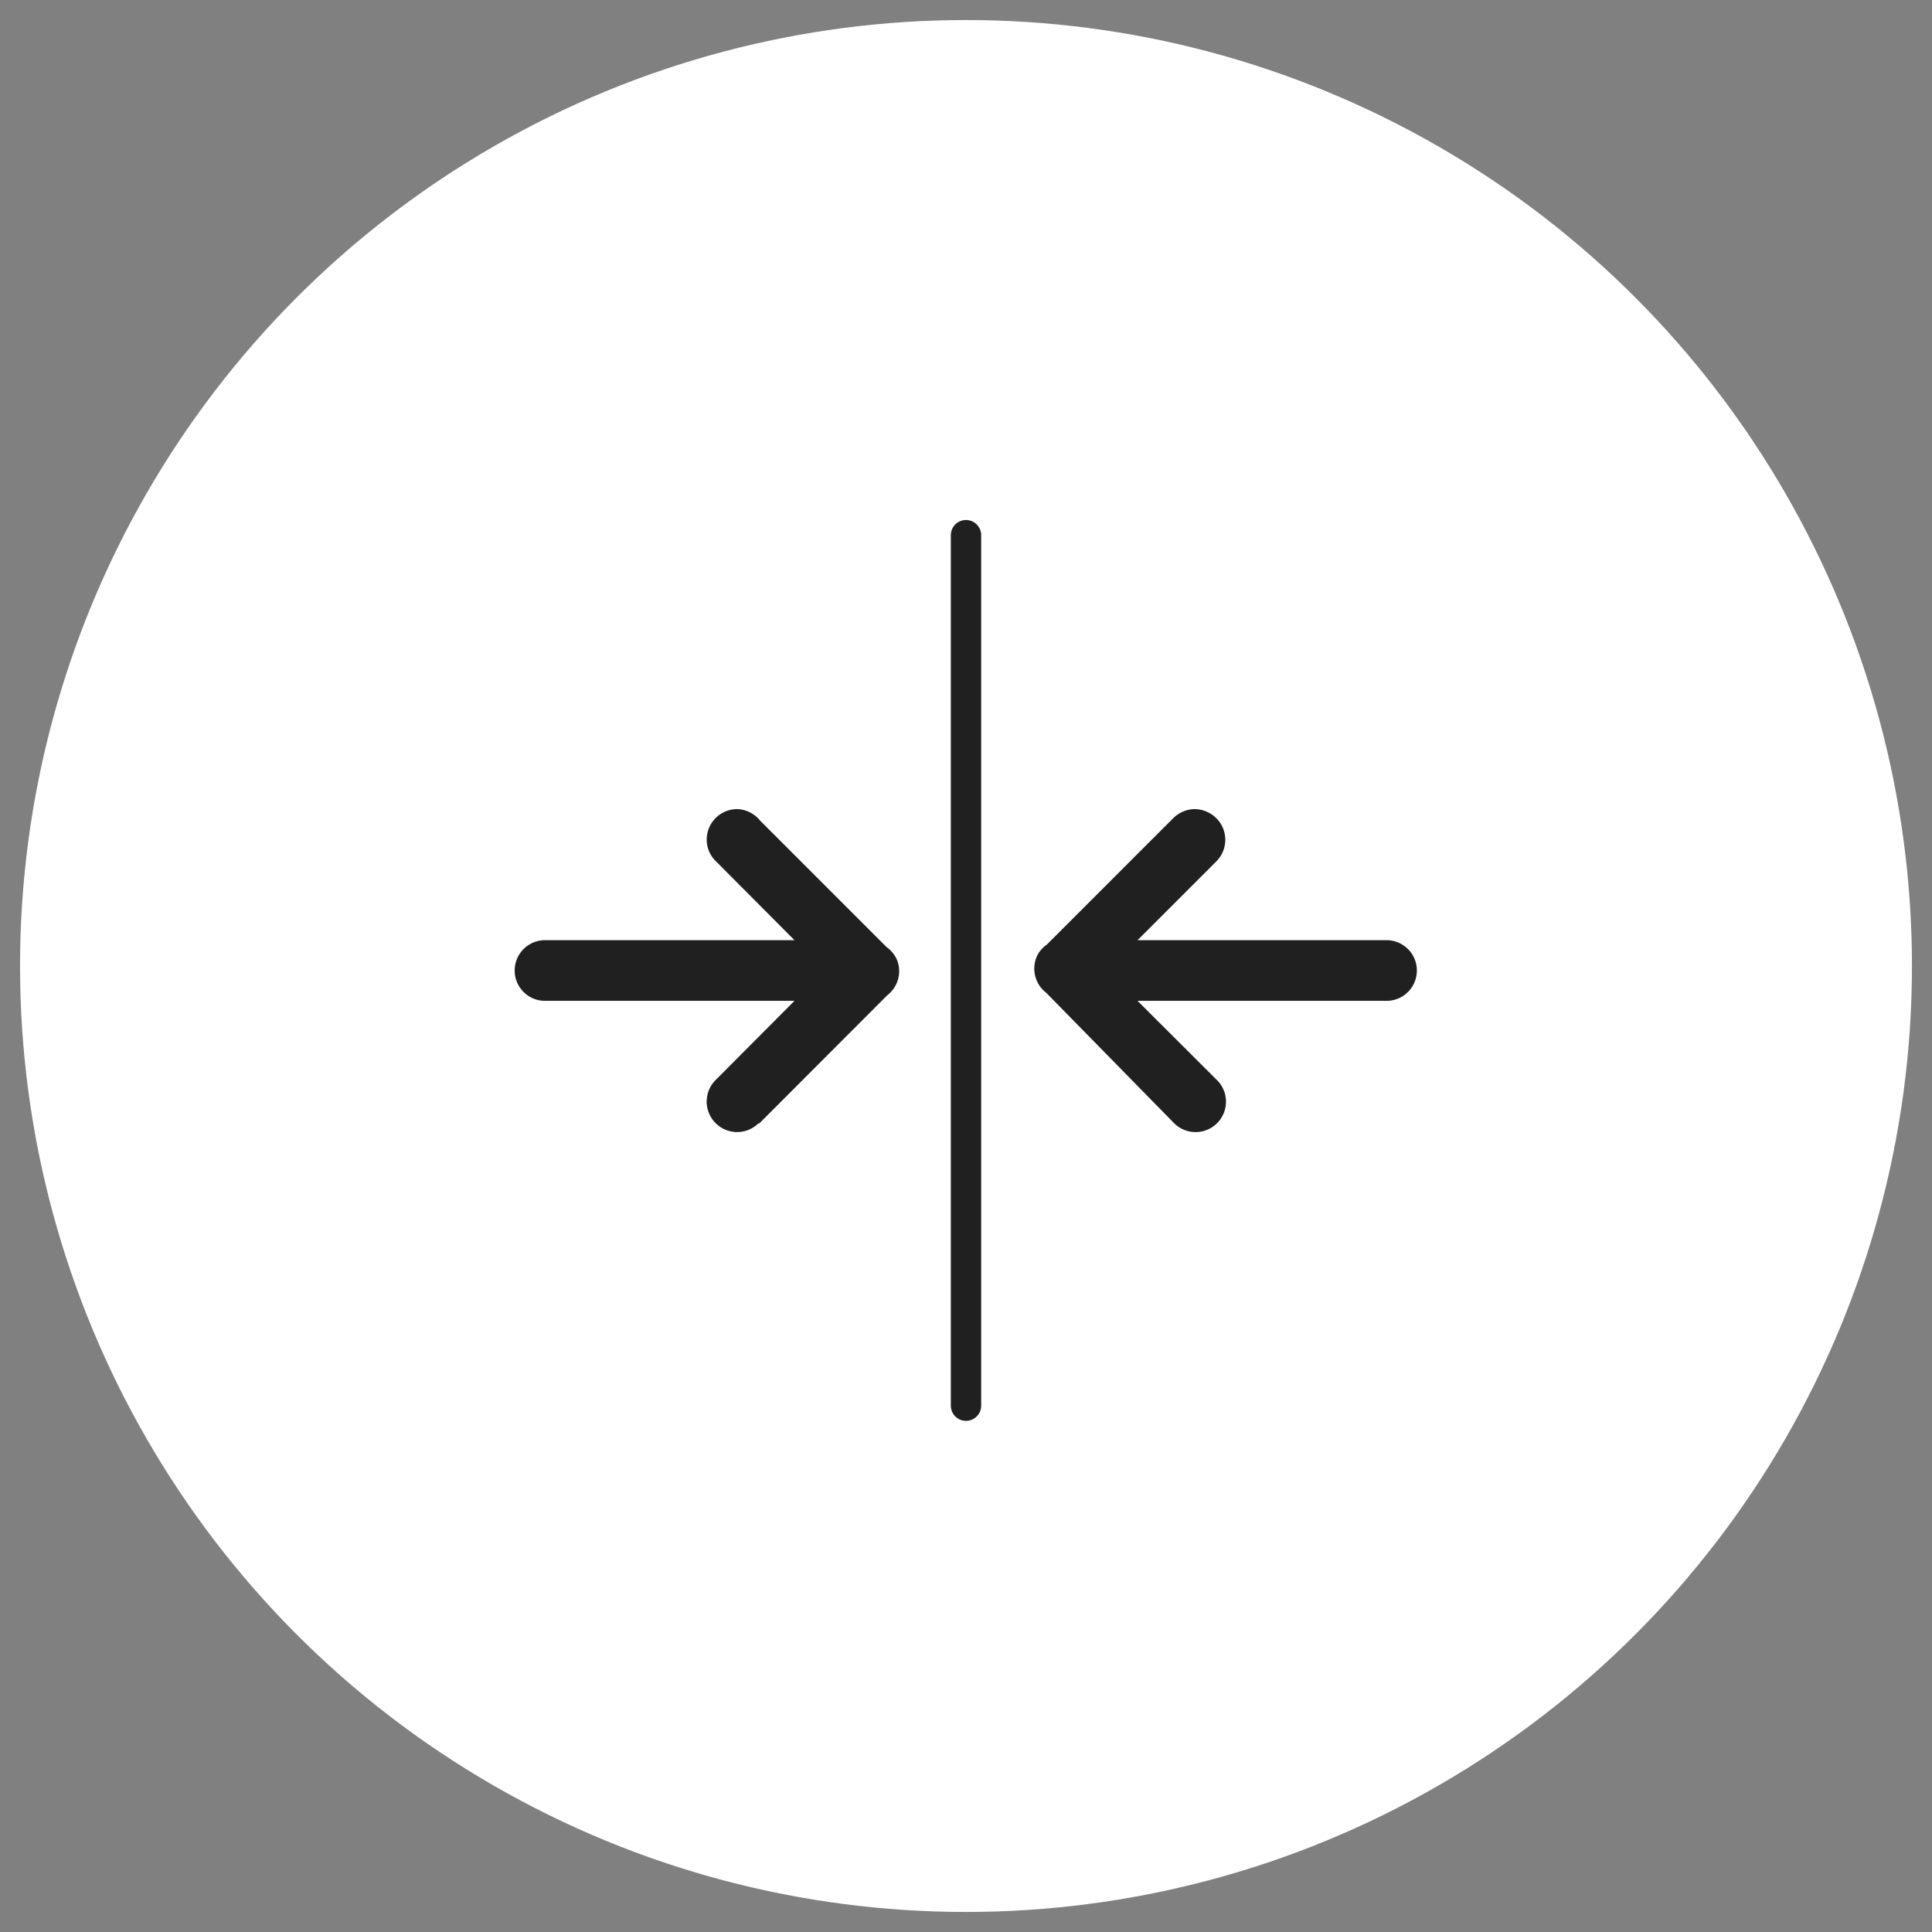 <svg id="Layer_1" data-name="Layer 1" xmlns="http://www.w3.org/2000/svg" viewBox="0 0 107 107"><rect x="0" y="0" width="107" height="107" fill="#808080" stroke="none"/><defs><style>.cls-1{fill:#fff;}.cls-2{fill:#202020;fill-rule:evenodd;}</style></defs><circle class="cls-1" cx="53.5" cy="53.5" r="52.39"/><path class="cls-2" d="M40.82,44.81a1.69,1.69,0,0,0-1.68,1.69,1.66,1.66,0,0,0,.51,1.2L44,52.07H30.21a1.68,1.68,0,1,0-.05,3.36H44L39.65,59.8A1.68,1.68,0,1,0,42,62.22l.05,0,7.09-7.1a1.68,1.68,0,0,0,.52-2h0v0a1.74,1.74,0,0,0-.56-.67l-7-7A1.71,1.71,0,0,0,40.82,44.81Z"/><path class="cls-2" d="M66.13,44.81a1.74,1.74,0,0,0-1.16.51l-7,7a1.64,1.64,0,0,0-.52.59l0,0a1.69,1.69,0,0,0,.5,2.08L65,62.18a1.68,1.68,0,0,0,2.43-2.33s0,0-.05-.05L63,55.43H76.79a1.68,1.68,0,1,0,0-3.36H63l4.37-4.37a1.69,1.69,0,0,0,0-2.38A1.74,1.74,0,0,0,66.13,44.81Z"/><path class="cls-2" d="M53.49,28.8a.84.84,0,0,0-.83.85v48.2a.84.84,0,1,0,1.68,0V29.65a.84.84,0,0,0-.83-.85Z"/></svg>